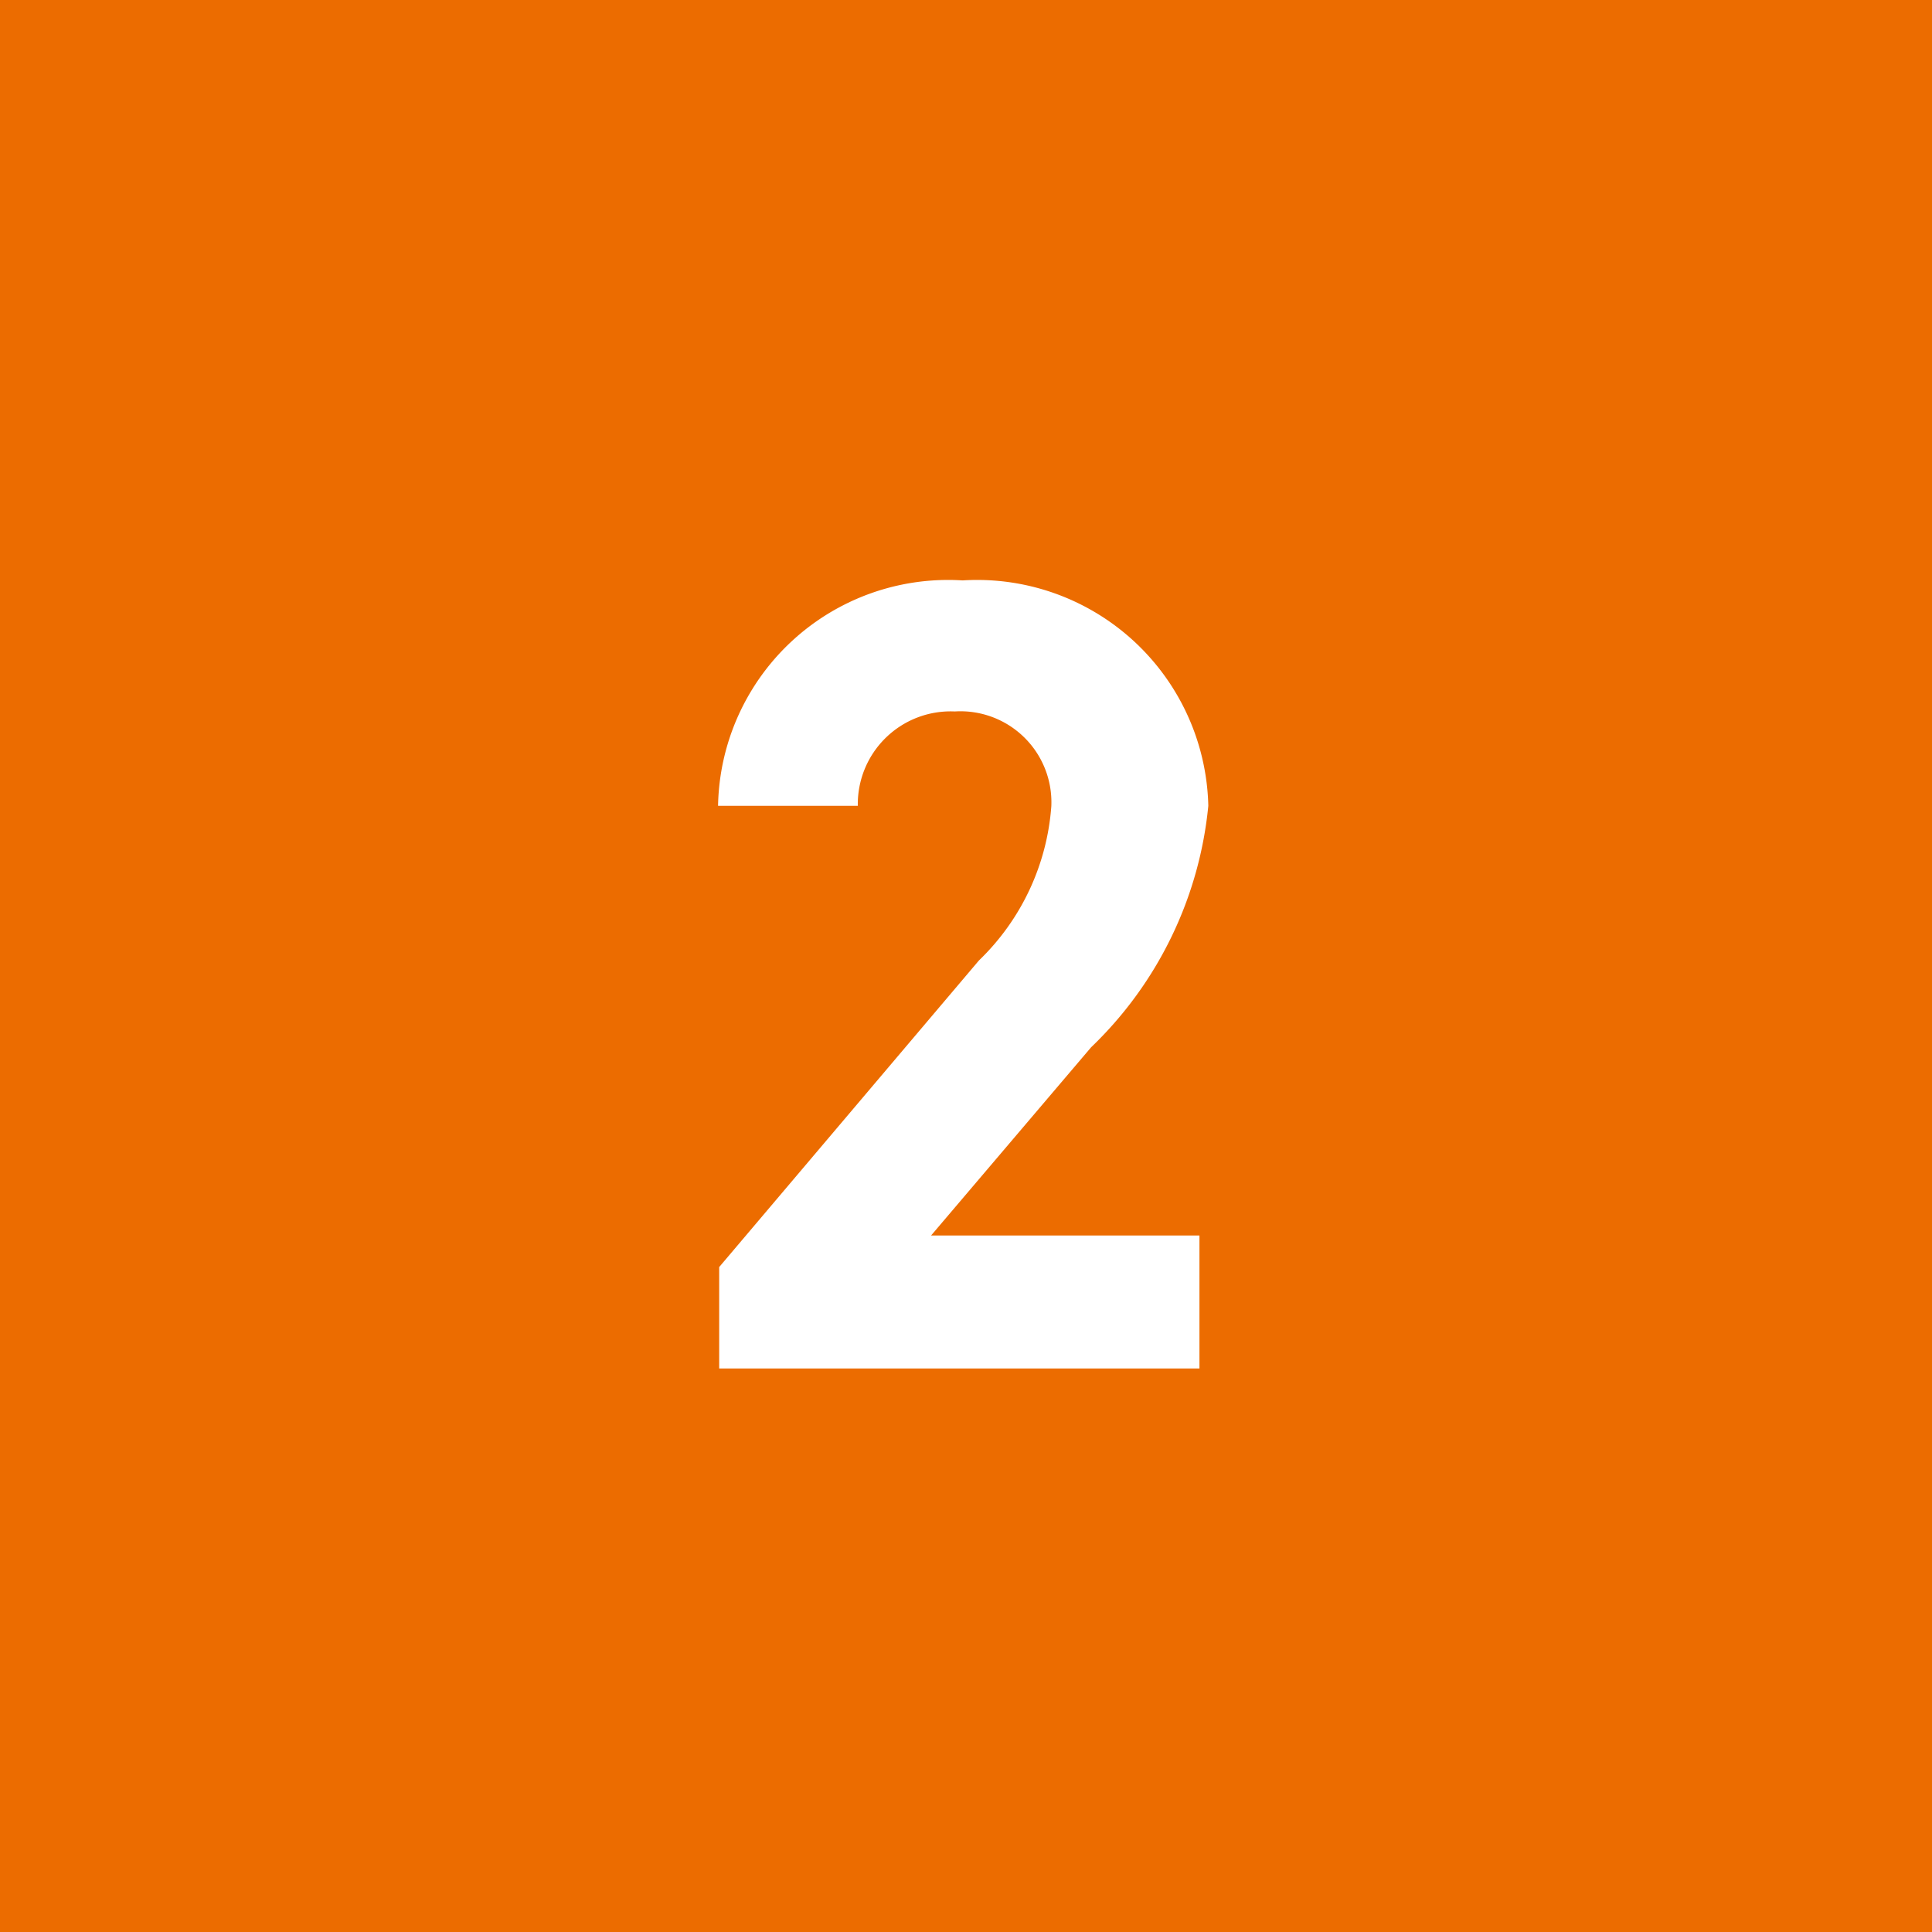 <svg xmlns="http://www.w3.org/2000/svg" width="24" height="24" viewBox="0 0 24 24"><g transform="translate(-717 -4094)"><rect width="24" height="24" transform="translate(717 4094)" fill="#ec6c00"/><path d="M2.9-1.652H-.434L1.554-3.99a4.8,4.8,0,0,0,1.456-3,2.872,2.872,0,0,0-3.052-2.8,2.858,2.858,0,0,0-3.038,2.8h1.736A1.153,1.153,0,0,1-.14-8.162a1.13,1.13,0,0,1,1.2,1.176,2.959,2.959,0,0,1-.9,1.918L-3.066-1.26V0H2.9Z" transform="translate(729 4111)" fill="#fff"/></g></svg>
